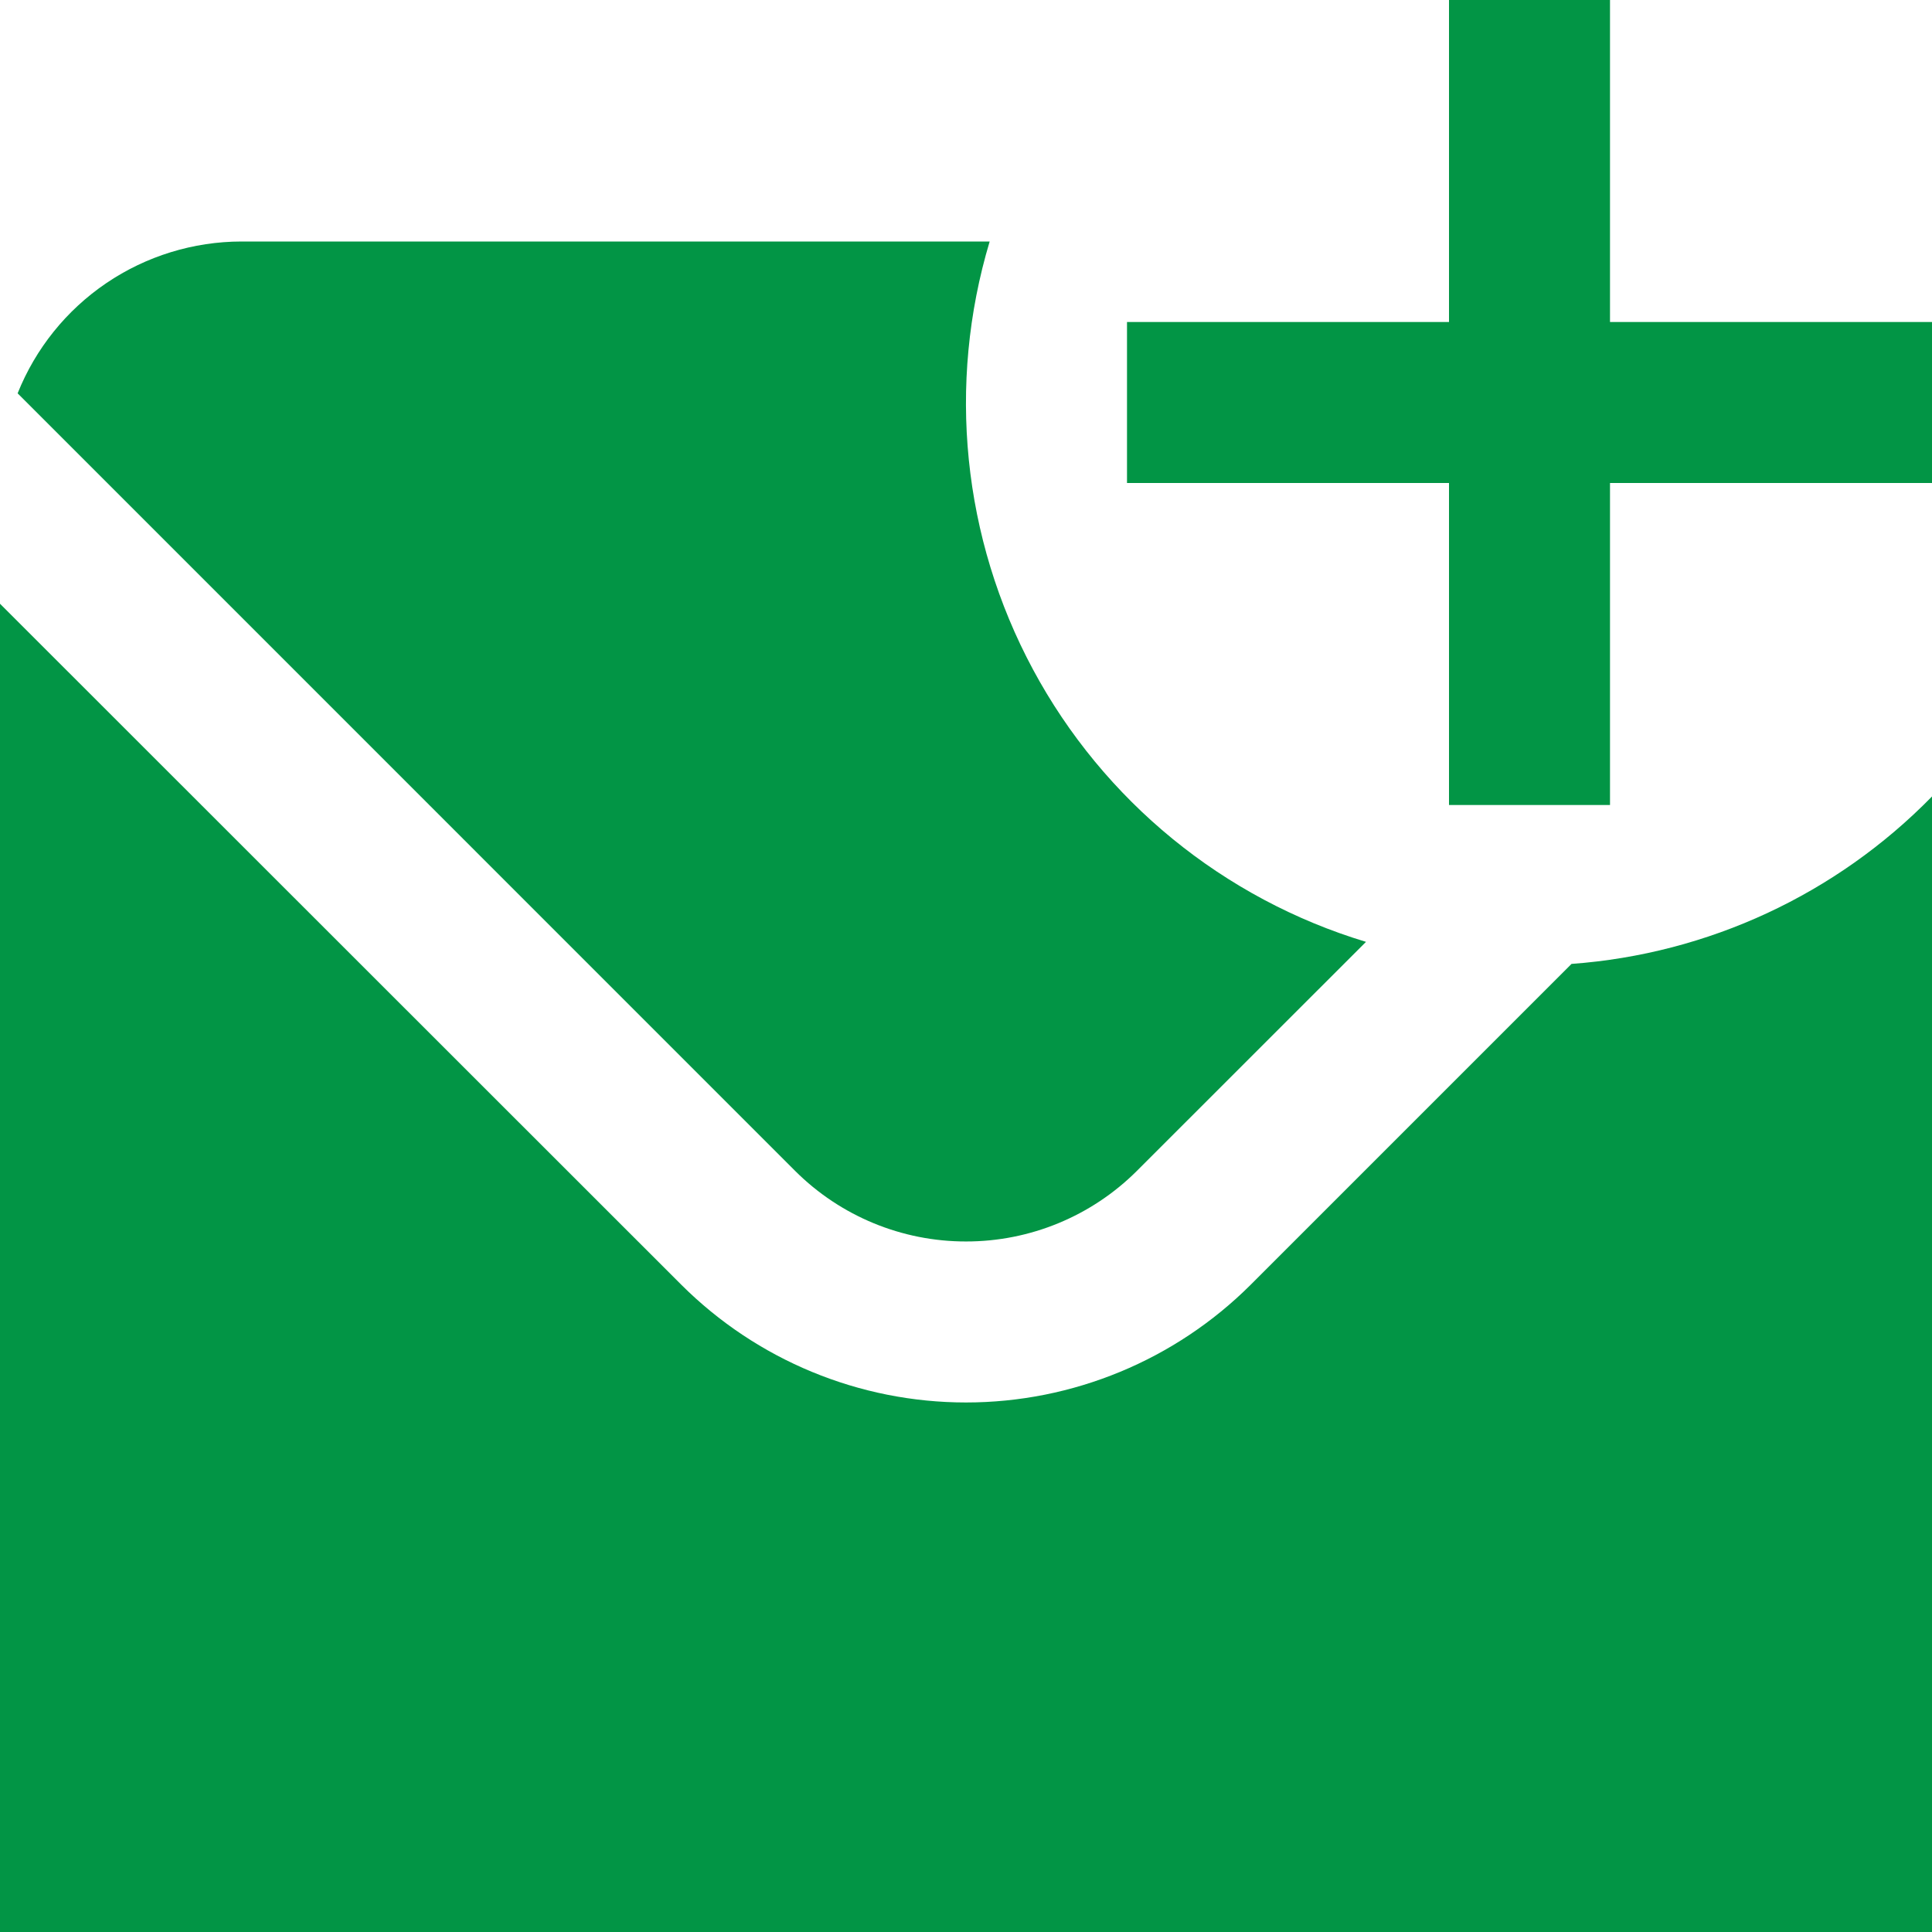 <?xml version="1.0" encoding="UTF-8"?> <svg xmlns="http://www.w3.org/2000/svg" width="173" height="173" viewBox="0 0 173 173" fill="none"><g clip-path="url(#clip0_510_72)"><path d="M173 28.833V43.25H144.167V72.083H129.75V43.25H100.917V28.833H129.75V0H144.167V28.833H173ZM86.5 111.167C92.234 111.173 97.736 108.902 101.796 104.852L122.318 84.338C109.541 80.478 98.817 71.707 92.5 59.95C86.182 48.193 84.786 34.41 88.619 21.625H21.625C17.308 21.631 13.092 22.93 9.52 25.352C5.947 27.775 3.182 31.212 1.579 35.22L71.204 104.852C75.264 108.902 80.766 111.173 86.5 111.167ZM111.989 115.045C105.223 121.794 96.056 125.584 86.5 125.584C76.944 125.584 67.777 121.794 61.011 115.045L0 54.062V173H173V71.319C164.43 80.087 152.949 85.42 140.721 86.313L111.989 115.045Z" fill="#029545"></path></g><defs><clipPath id="clip0_510_72"><rect width="173" height="173" fill="white"></rect></clipPath></defs></svg> 